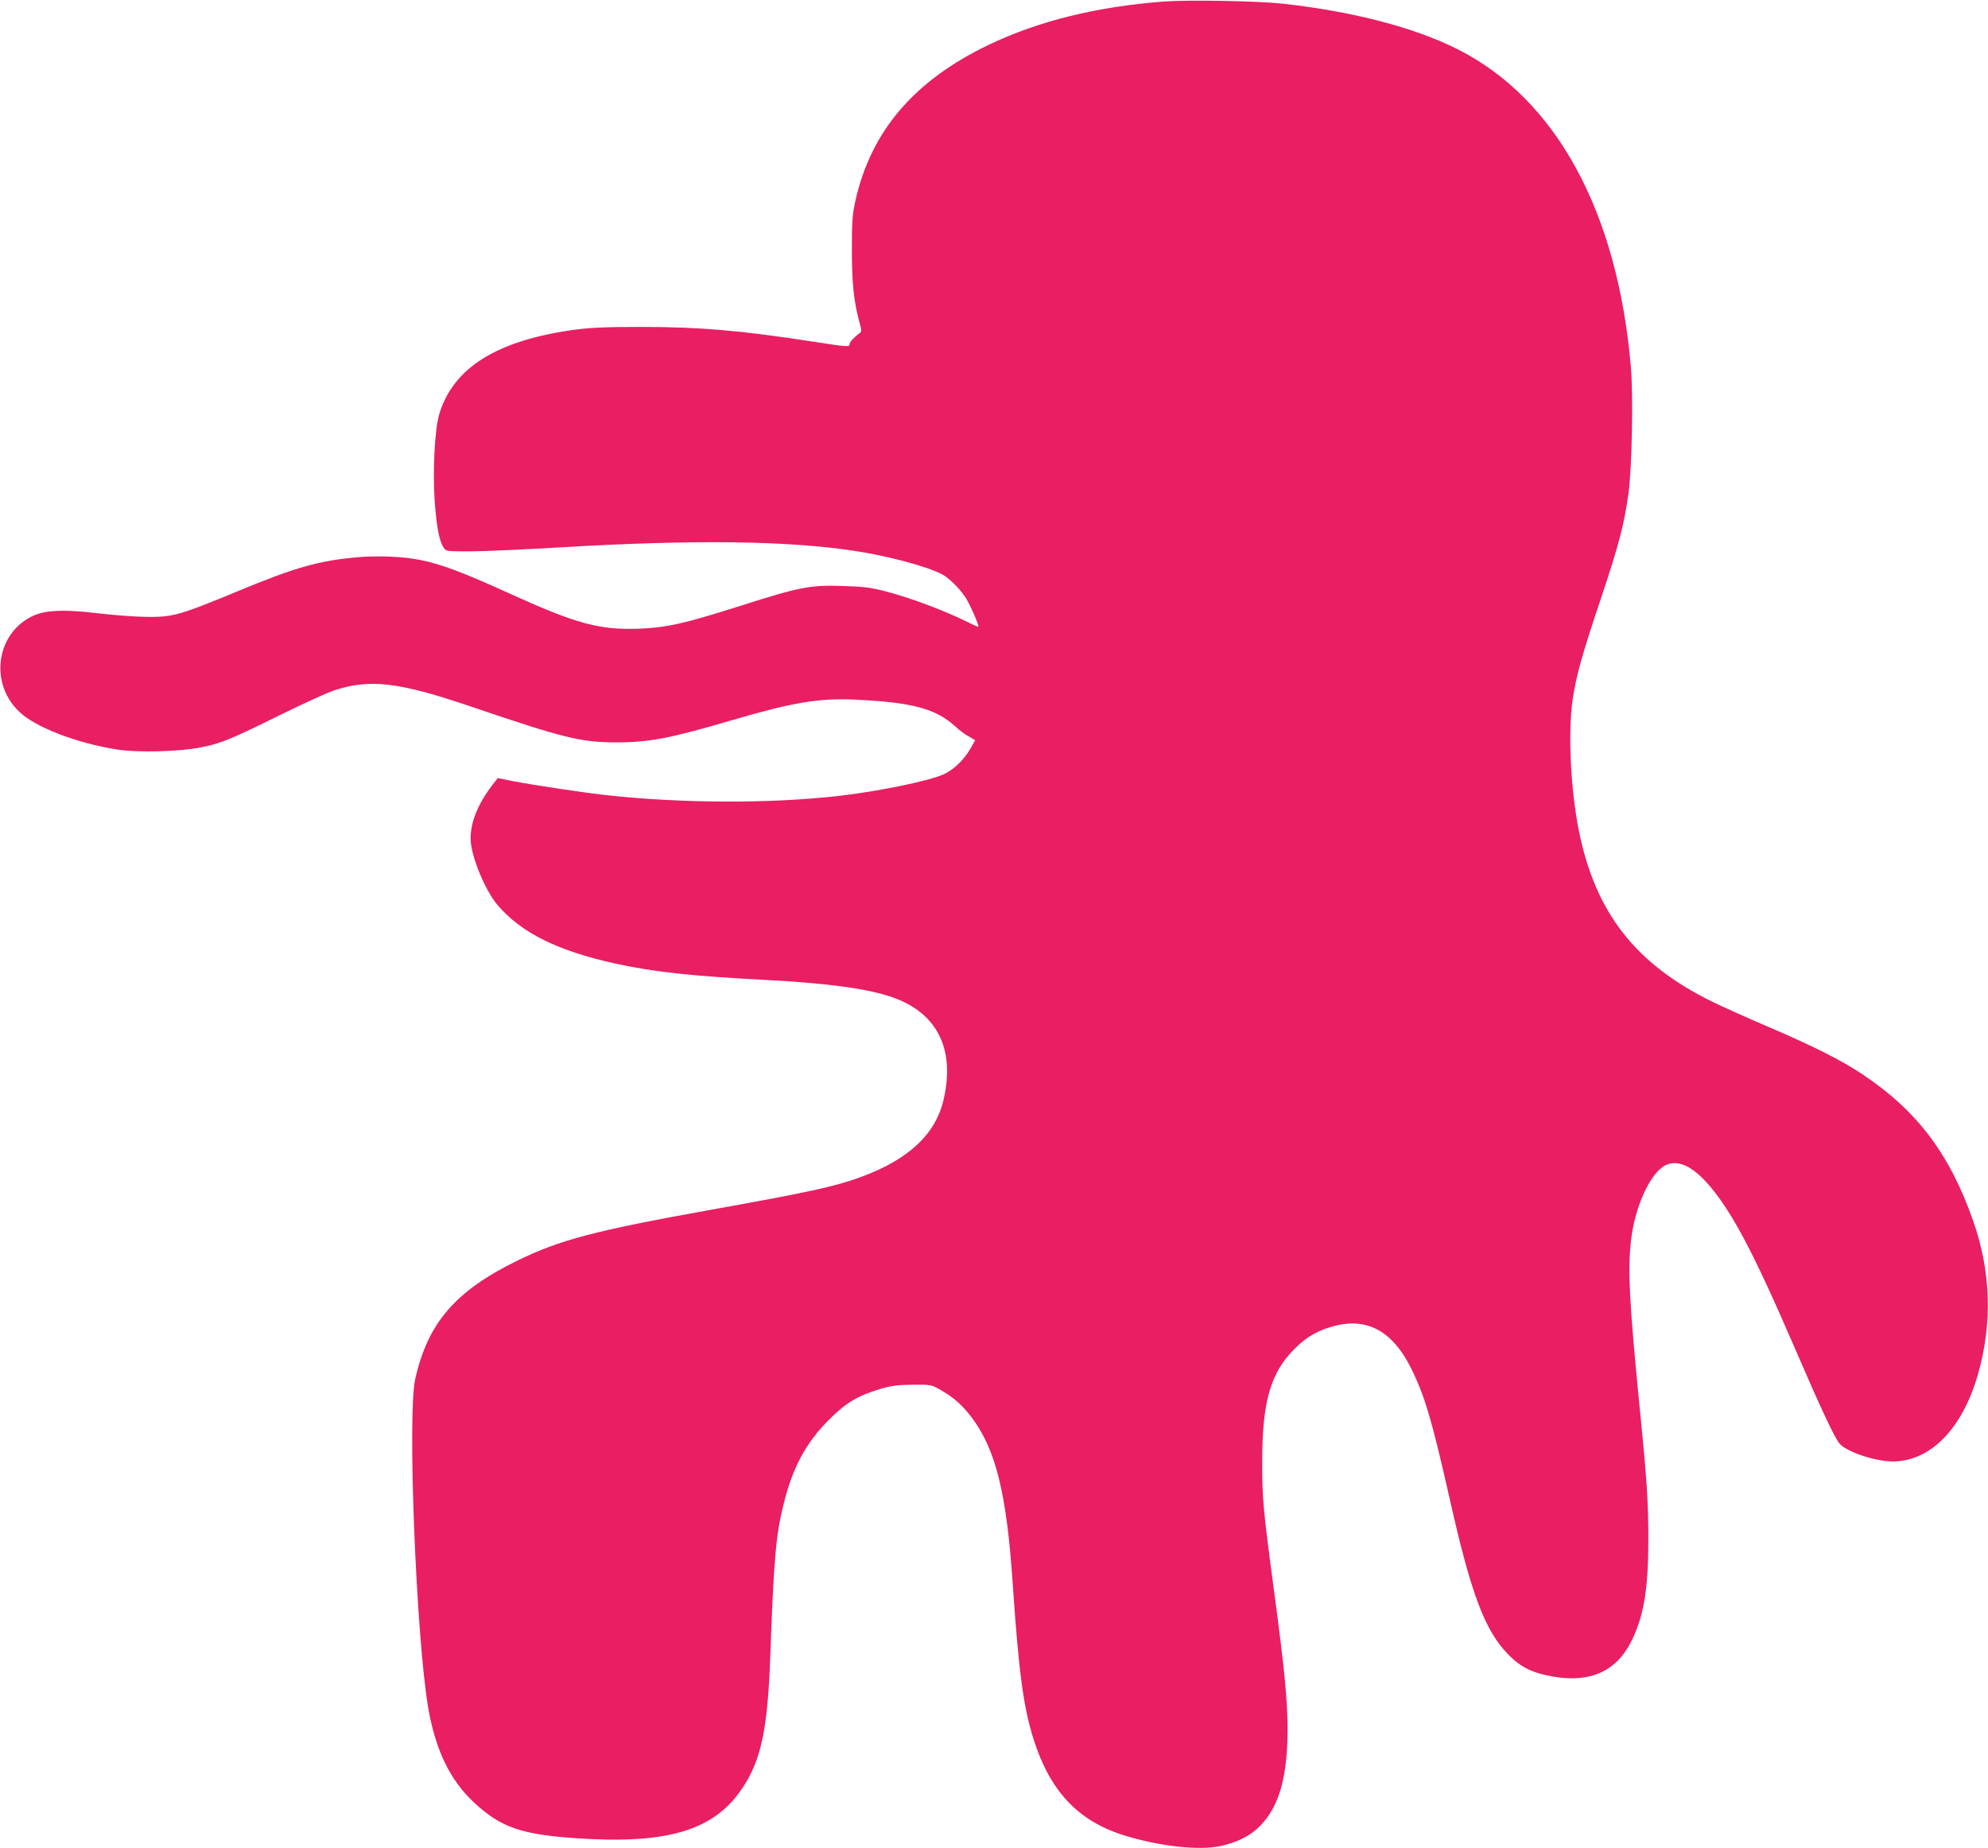 <?xml version="1.0" standalone="no"?>
<!DOCTYPE svg PUBLIC "-//W3C//DTD SVG 20010904//EN"
 "http://www.w3.org/TR/2001/REC-SVG-20010904/DTD/svg10.dtd">
<svg version="1.0" xmlns="http://www.w3.org/2000/svg"
 width="1280pt" height="1190pt" viewBox="0 0 1280 1190"
 preserveAspectRatio="xMidYMid meet">
<g transform="translate(0,1190) scale(0.1,-0.1)"
fill="#e91e63" stroke="none">
<path d="M7491 11890 c-437 -34 -806 -126 -1126 -279 -479 -230 -756 -554
-857 -1002 -20 -91 -23 -130 -23 -319 0 -217 12 -330 50 -470 14 -51 13 -56
-3 -67 -35 -26 -62 -56 -62 -69 0 -19 -13 -18 -233 16 -467 72 -733 95 -1102
95 -235 0 -329 -4 -435 -18 -498 -68 -780 -243 -871 -541 -30 -96 -44 -372
-30 -565 12 -163 29 -254 57 -296 16 -25 17 -25 173 -25 86 0 350 12 586 26
842 50 1451 43 1880 -22 216 -32 468 -99 569 -151 45 -23 116 -93 153 -151 28
-43 83 -168 83 -187 0 -3 -24 7 -52 21 -152 77 -379 163 -541 205 -104 27
-145 32 -283 36 -206 7 -275 -6 -654 -127 -365 -116 -476 -141 -656 -148 -258
-9 -403 31 -848 233 -283 129 -425 182 -557 209 -114 23 -279 30 -419 17 -240
-22 -397 -67 -755 -216 -294 -122 -384 -154 -473 -163 -87 -10 -248 -2 -467
23 -188 21 -299 16 -377 -18 -239 -106 -291 -429 -97 -617 103 -101 367 -204
634 -246 131 -21 406 -14 545 15 125 25 193 54 509 210 145 71 298 141 340
155 231 77 419 55 891 -106 587 -200 703 -228 928 -228 213 0 348 26 752 145
391 114 554 141 790 130 364 -17 517 -58 644 -175 23 -22 61 -50 84 -62 l41
-24 -30 -53 c-41 -72 -109 -138 -172 -166 -96 -44 -419 -110 -679 -140 -443
-50 -1004 -48 -1494 5 -137 15 -468 65 -594 89 l-105 21 -18 -23 c-104 -130
-157 -253 -157 -366 0 -107 91 -331 174 -429 153 -179 388 -295 761 -377 245
-53 488 -80 970 -105 378 -20 622 -52 783 -102 309 -95 436 -333 357 -670 -52
-222 -225 -384 -533 -497 -162 -60 -337 -98 -962 -210 -751 -135 -974 -194
-1245 -326 -403 -196 -582 -404 -662 -767 -50 -229 6 -1645 83 -2108 47 -276
140 -470 295 -615 171 -160 304 -207 659 -231 589 -40 887 50 1069 321 122
183 164 379 181 860 22 618 36 774 86 973 58 234 144 394 293 542 109 109 182
152 326 196 74 22 111 27 210 28 119 1 121 1 180 -33 84 -48 138 -95 200 -176
155 -204 226 -488 265 -1065 39 -574 69 -801 135 -1009 105 -332 284 -523 575
-616 228 -72 487 -102 629 -71 107 23 193 66 254 129 123 125 177 316 177 619
0 188 -18 377 -84 873 -74 553 -80 617 -79 860 0 380 54 566 208 720 79 80
160 125 271 151 204 48 363 -43 478 -273 88 -176 135 -333 251 -848 138 -614
227 -849 381 -1003 79 -79 156 -116 289 -138 240 -41 409 39 504 239 76 159
104 329 104 642 0 247 -8 375 -59 885 -63 642 -74 848 -53 1038 23 217 123
437 220 488 130 67 304 -93 502 -461 91 -170 193 -390 357 -770 141 -327 224
-504 260 -555 38 -54 227 -119 345 -120 243 -1 450 210 550 560 94 328 84 661
-29 985 -151 433 -361 712 -713 947 -138 92 -318 183 -623 313 -124 53 -281
124 -349 157 -493 243 -749 573 -855 1098 -53 264 -71 628 -41 840 22 155 62
298 184 660 115 344 150 478 177 680 22 170 30 620 15 803 -85 1004 -482 1732
-1118 2051 -279 140 -672 242 -1121 292 -164 18 -612 26 -771 14z"/>
</g>
</svg>
